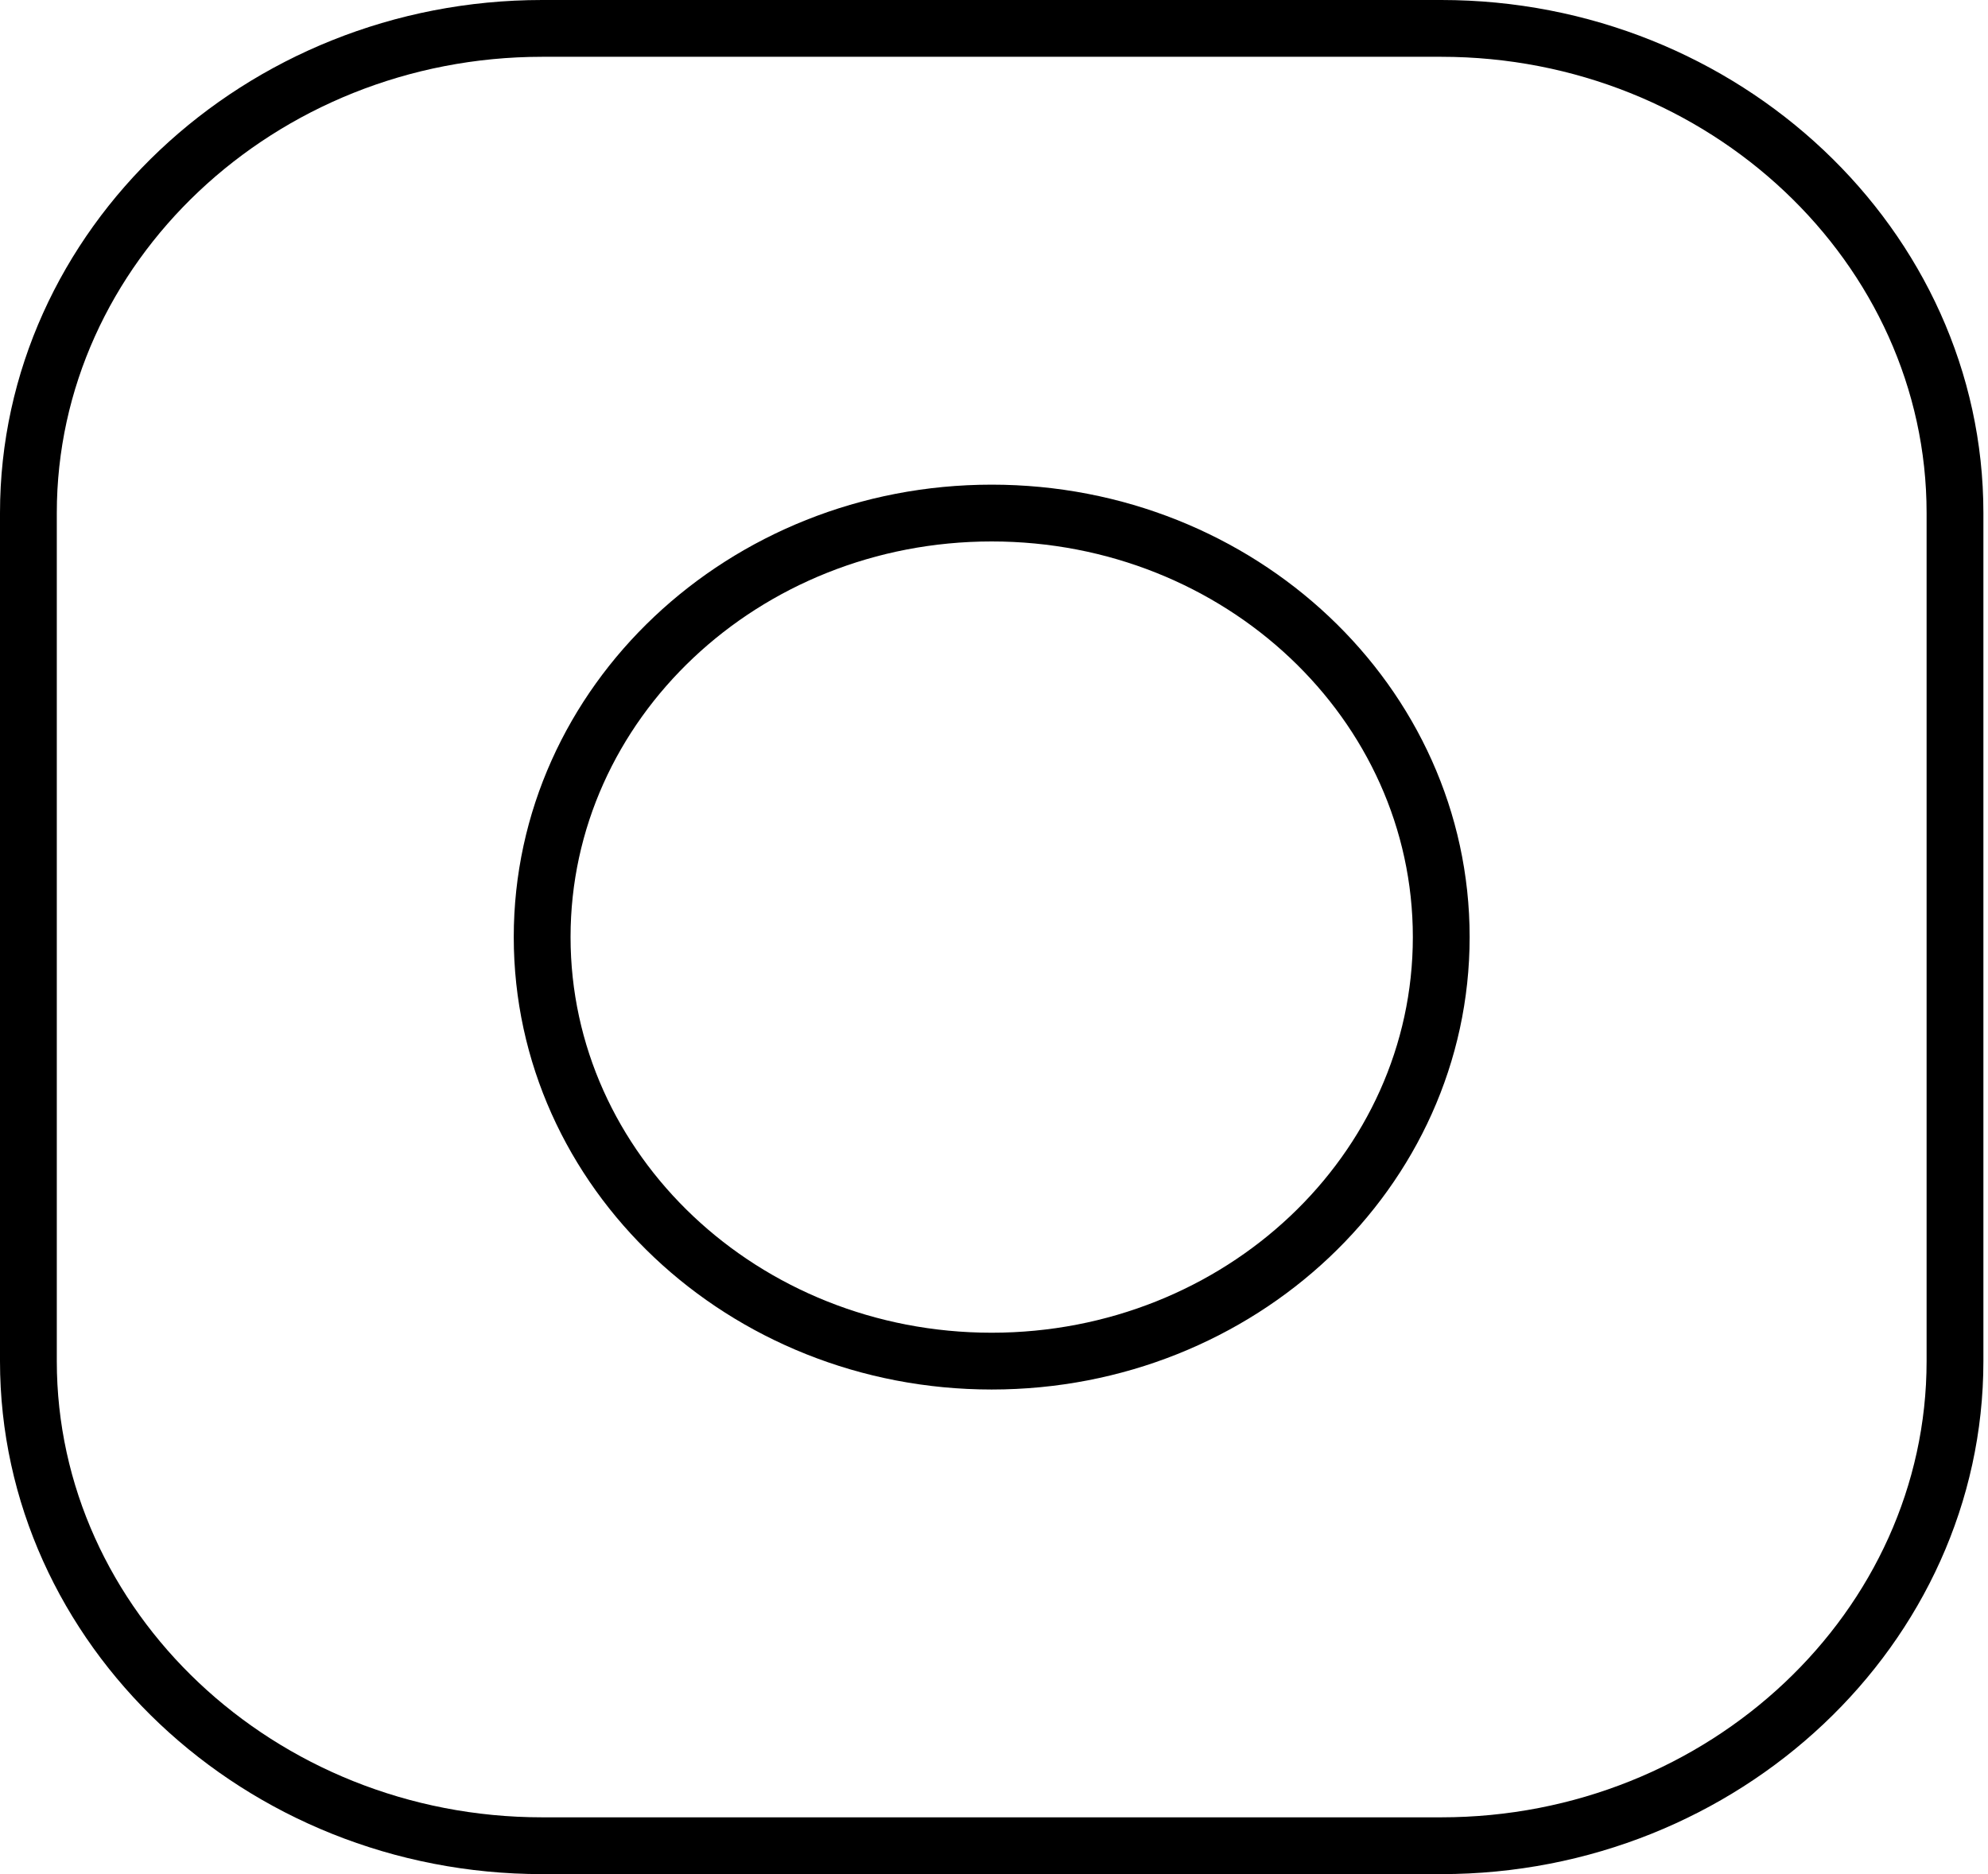 <svg xmlns="http://www.w3.org/2000/svg" fill="none" viewBox="0 0 35 33" height="33" width="35">
<path stroke-linejoin="round" stroke-linecap="round" stroke-miterlimit="10" stroke="black" d="M25.374 32.5H9.545C4.57 32.5 0.5 28.66 0.5 23.967V9.033C0.5 4.34 4.57 0.5 9.545 0.5H25.374C30.349 0.5 34.419 4.34 34.419 9.033V23.967C34.419 28.66 30.349 32.5 25.374 32.5Z"></path>
<path stroke-linejoin="round" stroke-linecap="round" stroke-miterlimit="10" stroke="black" d="M17.459 23.967C21.83 23.967 25.374 20.624 25.374 16.5C25.374 12.377 21.83 9.034 17.459 9.034C13.088 9.034 9.545 12.377 9.545 16.5C9.545 20.624 13.088 23.967 17.459 23.967Z"></path>
</svg>
